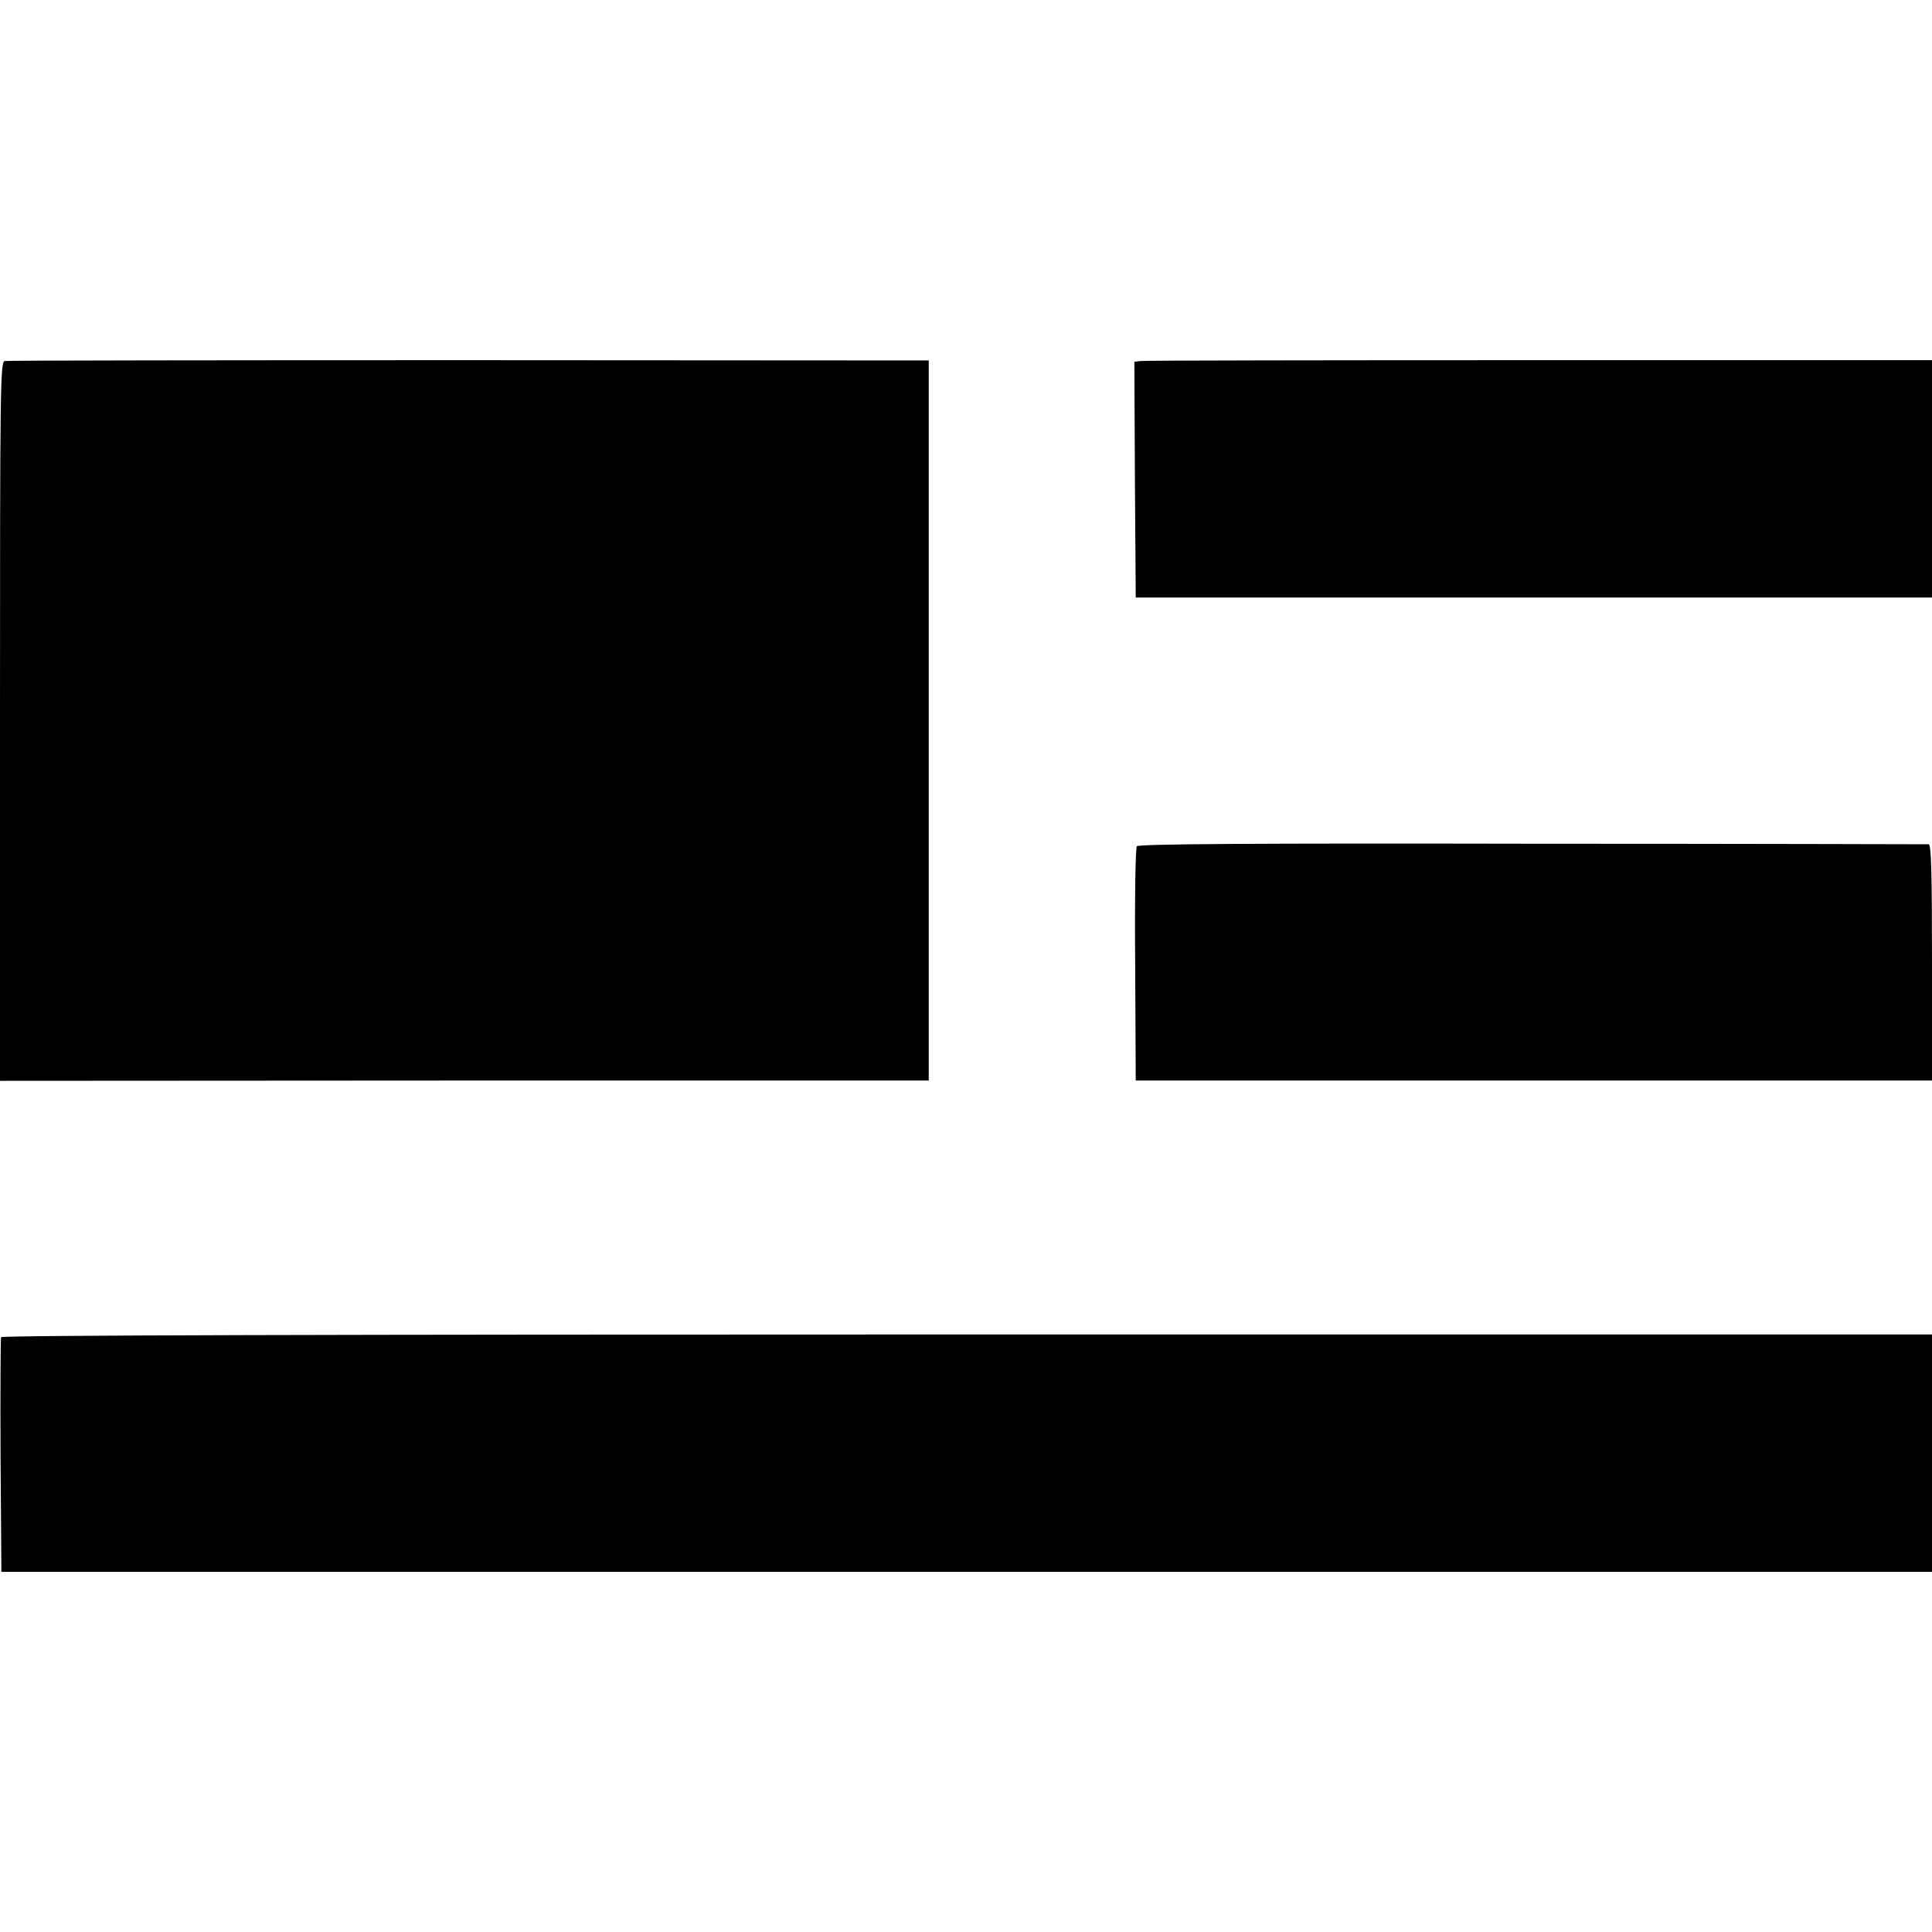 <?xml version="1.0" standalone="no"?>
<!DOCTYPE svg PUBLIC "-//W3C//DTD SVG 20010904//EN"
 "http://www.w3.org/TR/2001/REC-SVG-20010904/DTD/svg10.dtd">
<svg version="1.0" xmlns="http://www.w3.org/2000/svg"
 width="700pt" height="700pt" viewBox="0 0 700 700"
 preserveAspectRatio="xMidYMid meet">
<g transform="translate(0,700) scale(0.1,-0.1)"
fill="#000000" stroke="none">
<path d="M17 5692 c-16 -3 -17 -94 -17 -1305 l0 -1303 1683 1 1682 0 0 1305 0
1304 -1666 1 c-916 0 -1673 -1 -1682 -3z"/>
<path d="M4132 5692 l-22 -3 2 -427 3 -427 1443 0 1442 0 0 430 0 430 -1422 0
c-783 0 -1433 -1 -1446 -3z"/>
<path d="M4119 3934 c-5 -6 -8 -193 -6 -430 l2 -419 1443 0 1442 0 0 427 c0
335 -3 428 -12 429 -7 0 -654 2 -1436 2 -1012 2 -1426 -1 -1433 -9z"/>
<path d="M4 2155 c-2 -6 -3 -199 -2 -430 l3 -420 3498 0 3497 0 0 430 0 430
-3496 0 c-2323 0 -3498 -3 -3500 -10z"/>
</g>
</svg>
